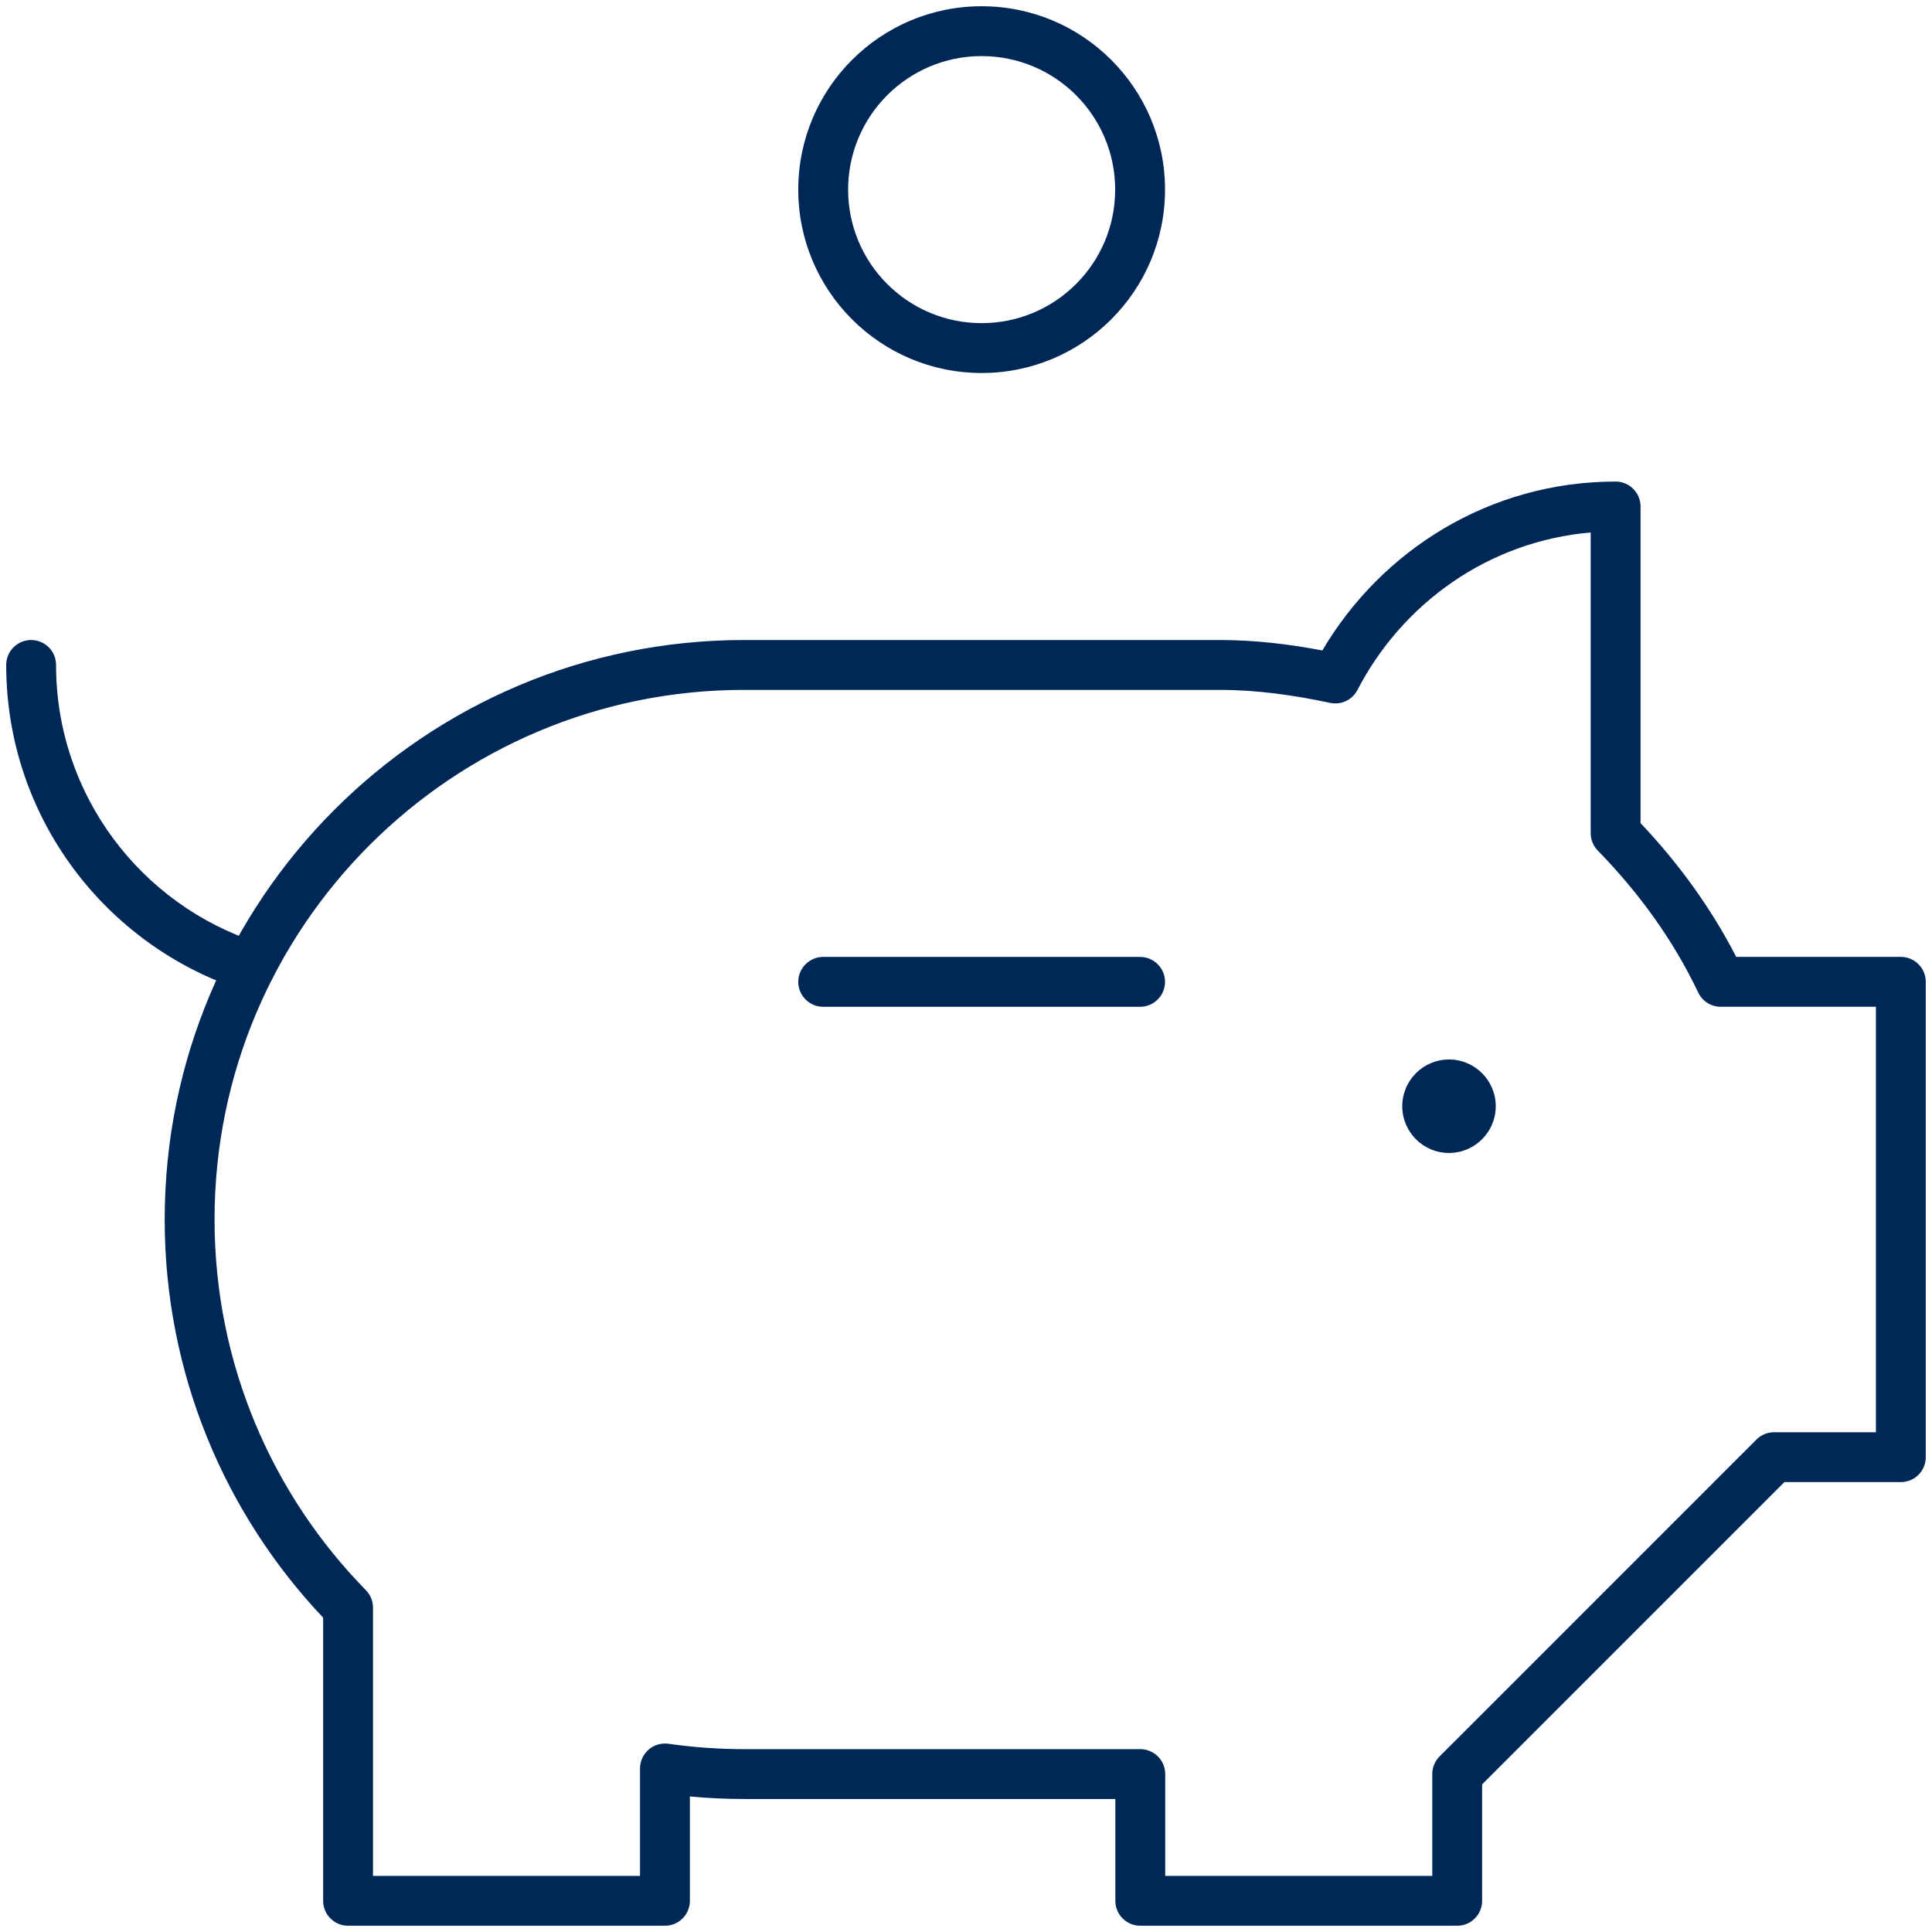 <?xml version="1.0" encoding="UTF-8"?> <svg xmlns="http://www.w3.org/2000/svg" width="62" height="62" viewBox="0 0 62 62" fill="none"><path d="M48 35.5C48 36.328 47.328 37 46.5 37C45.672 37 45 36.328 45 35.5C45 34.672 45.672 34 46.5 34C47.328 34 48 34.672 48 35.5Z" fill="#002857"></path><path fill-rule="evenodd" clip-rule="evenodd" d="M0.999 20.539C1.441 20.539 1.799 20.897 1.799 21.339C1.799 25.506 4.52 29.04 8.285 30.256C8.705 30.392 8.936 30.843 8.8 31.263C8.664 31.684 8.213 31.914 7.793 31.779C3.387 30.355 0.199 26.22 0.199 21.339C0.199 20.897 0.557 20.539 0.999 20.539Z" fill="#002857"></path><path fill-rule="evenodd" clip-rule="evenodd" d="M31.502 1.8C29.136 1.8 27.217 3.719 27.217 6.085C27.217 8.451 29.136 10.37 31.502 10.37C33.868 10.37 35.787 8.451 35.787 6.085C35.787 3.719 33.868 1.8 31.502 1.8ZM25.617 6.085C25.617 2.835 28.252 0.2 31.502 0.2C34.752 0.2 37.387 2.835 37.387 6.085C37.387 9.335 34.752 11.97 31.502 11.97C28.252 11.97 25.617 9.335 25.617 6.085Z" fill="#002857"></path><path fill-rule="evenodd" clip-rule="evenodd" d="M25.617 31.509C25.617 31.067 25.975 30.709 26.417 30.709H36.587C37.028 30.709 37.387 31.067 37.387 31.509C37.387 31.95 37.028 32.309 36.587 32.309H26.417C25.975 32.309 25.617 31.95 25.617 31.509Z" fill="#002857"></path><path fill-rule="evenodd" clip-rule="evenodd" d="M51.047 17.088C47.778 17.368 45.009 19.351 43.562 22.142C43.397 22.462 43.037 22.631 42.685 22.556C41.516 22.307 40.342 22.139 39.136 22.139H23.882C14.495 22.139 6.885 29.748 6.885 39.135C6.885 43.766 8.736 47.964 11.741 51.03C11.888 51.18 11.97 51.381 11.97 51.59V60.199H20.539V56.751C20.539 56.519 20.64 56.299 20.815 56.147C20.99 55.995 21.223 55.927 21.453 55.959C22.246 56.073 23.056 56.132 23.882 56.132H36.593C37.035 56.132 37.393 56.49 37.393 56.932V60.199H45.963V56.932C45.963 56.719 46.047 56.516 46.197 56.366L56.366 46.197C56.516 46.047 56.72 45.962 56.932 45.962H60.2V32.308H55.22C54.911 32.308 54.629 32.13 54.497 31.851C53.693 30.158 52.584 28.638 51.275 27.296C51.129 27.146 51.047 26.946 51.047 26.737V17.088ZM42.436 20.874C44.338 17.648 47.816 15.454 51.847 15.454C52.289 15.454 52.647 15.812 52.647 16.254V26.415C53.852 27.689 54.902 29.12 55.717 30.708H61C61.442 30.708 61.8 31.066 61.8 31.508V46.762C61.8 47.204 61.442 47.562 61 47.562H57.264L47.563 57.263V60.999C47.563 61.441 47.205 61.799 46.763 61.799H36.593C36.151 61.799 35.793 61.441 35.793 60.999V57.732H23.882C23.294 57.732 22.713 57.704 22.139 57.651V60.999C22.139 61.441 21.781 61.799 21.339 61.799H11.17C10.728 61.799 10.37 61.441 10.37 60.999V51.913C7.219 48.581 5.285 44.083 5.285 39.135C5.285 28.865 13.611 20.539 23.882 20.539H39.136C40.279 20.539 41.377 20.673 42.436 20.874Z" fill="#002857"></path></svg> 